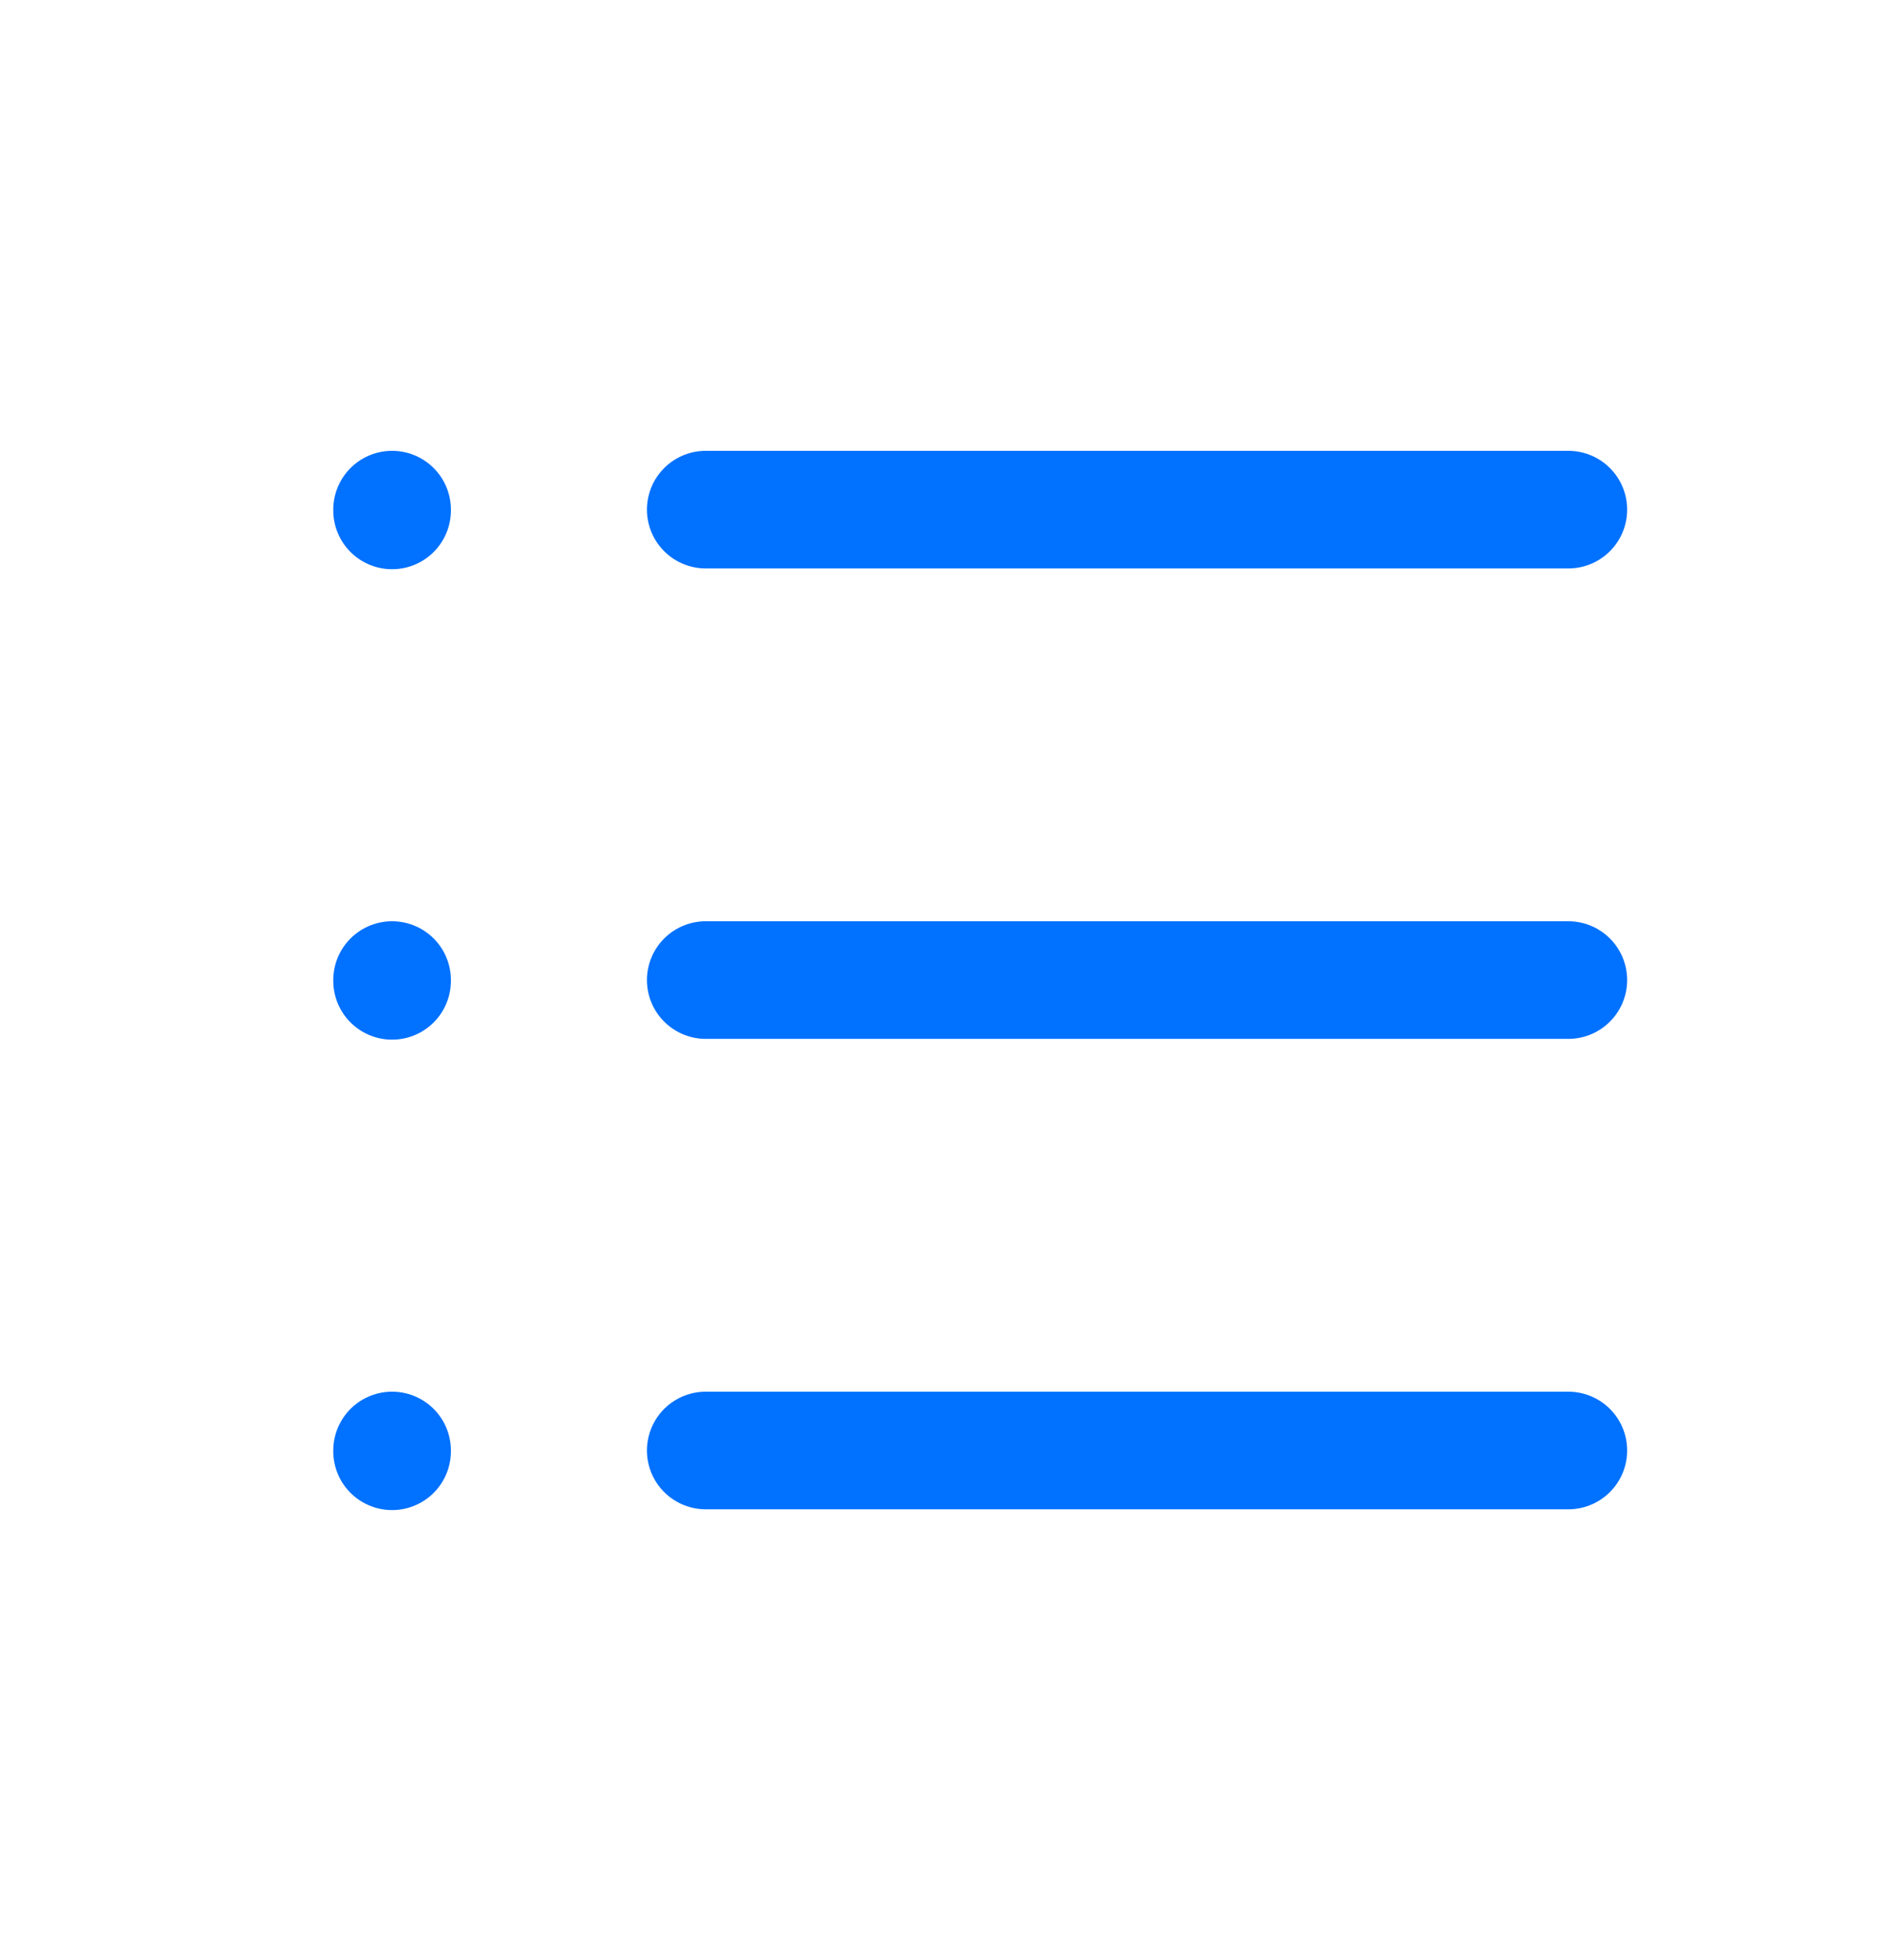 <svg width="24" height="25" viewBox="0 0 24 25" fill="none" xmlns="http://www.w3.org/2000/svg">
<g clip-path="url(#clip0_3946_1046)">
<path d="M9 6.5H20" stroke="#0171FF" stroke-width="1.5" stroke-linecap="round" stroke-linejoin="round"/>
<path d="M9 12.5H20" stroke="#0171FF" stroke-width="1.5" stroke-linecap="round" stroke-linejoin="round"/>
<path d="M9 18.5H20" stroke="#0171FF" stroke-width="1.5" stroke-linecap="round" stroke-linejoin="round"/>
<path d="M5 6.5V6.51" stroke="#0171FF" stroke-width="1.5" stroke-linecap="round" stroke-linejoin="round"/>
<path d="M5 12.5V12.51" stroke="#0171FF" stroke-width="1.5" stroke-linecap="round" stroke-linejoin="round"/>
<path d="M5 18.5V18.51" stroke="#0171FF" stroke-width="1.5" stroke-linecap="round" stroke-linejoin="round"/>
</g>
<defs>
<clipPath id="clip0_3946_1046">
<rect width="24" height="24" fill="white" transform="translate(0 0.5)"/>
</clipPath>
</defs>
</svg>
